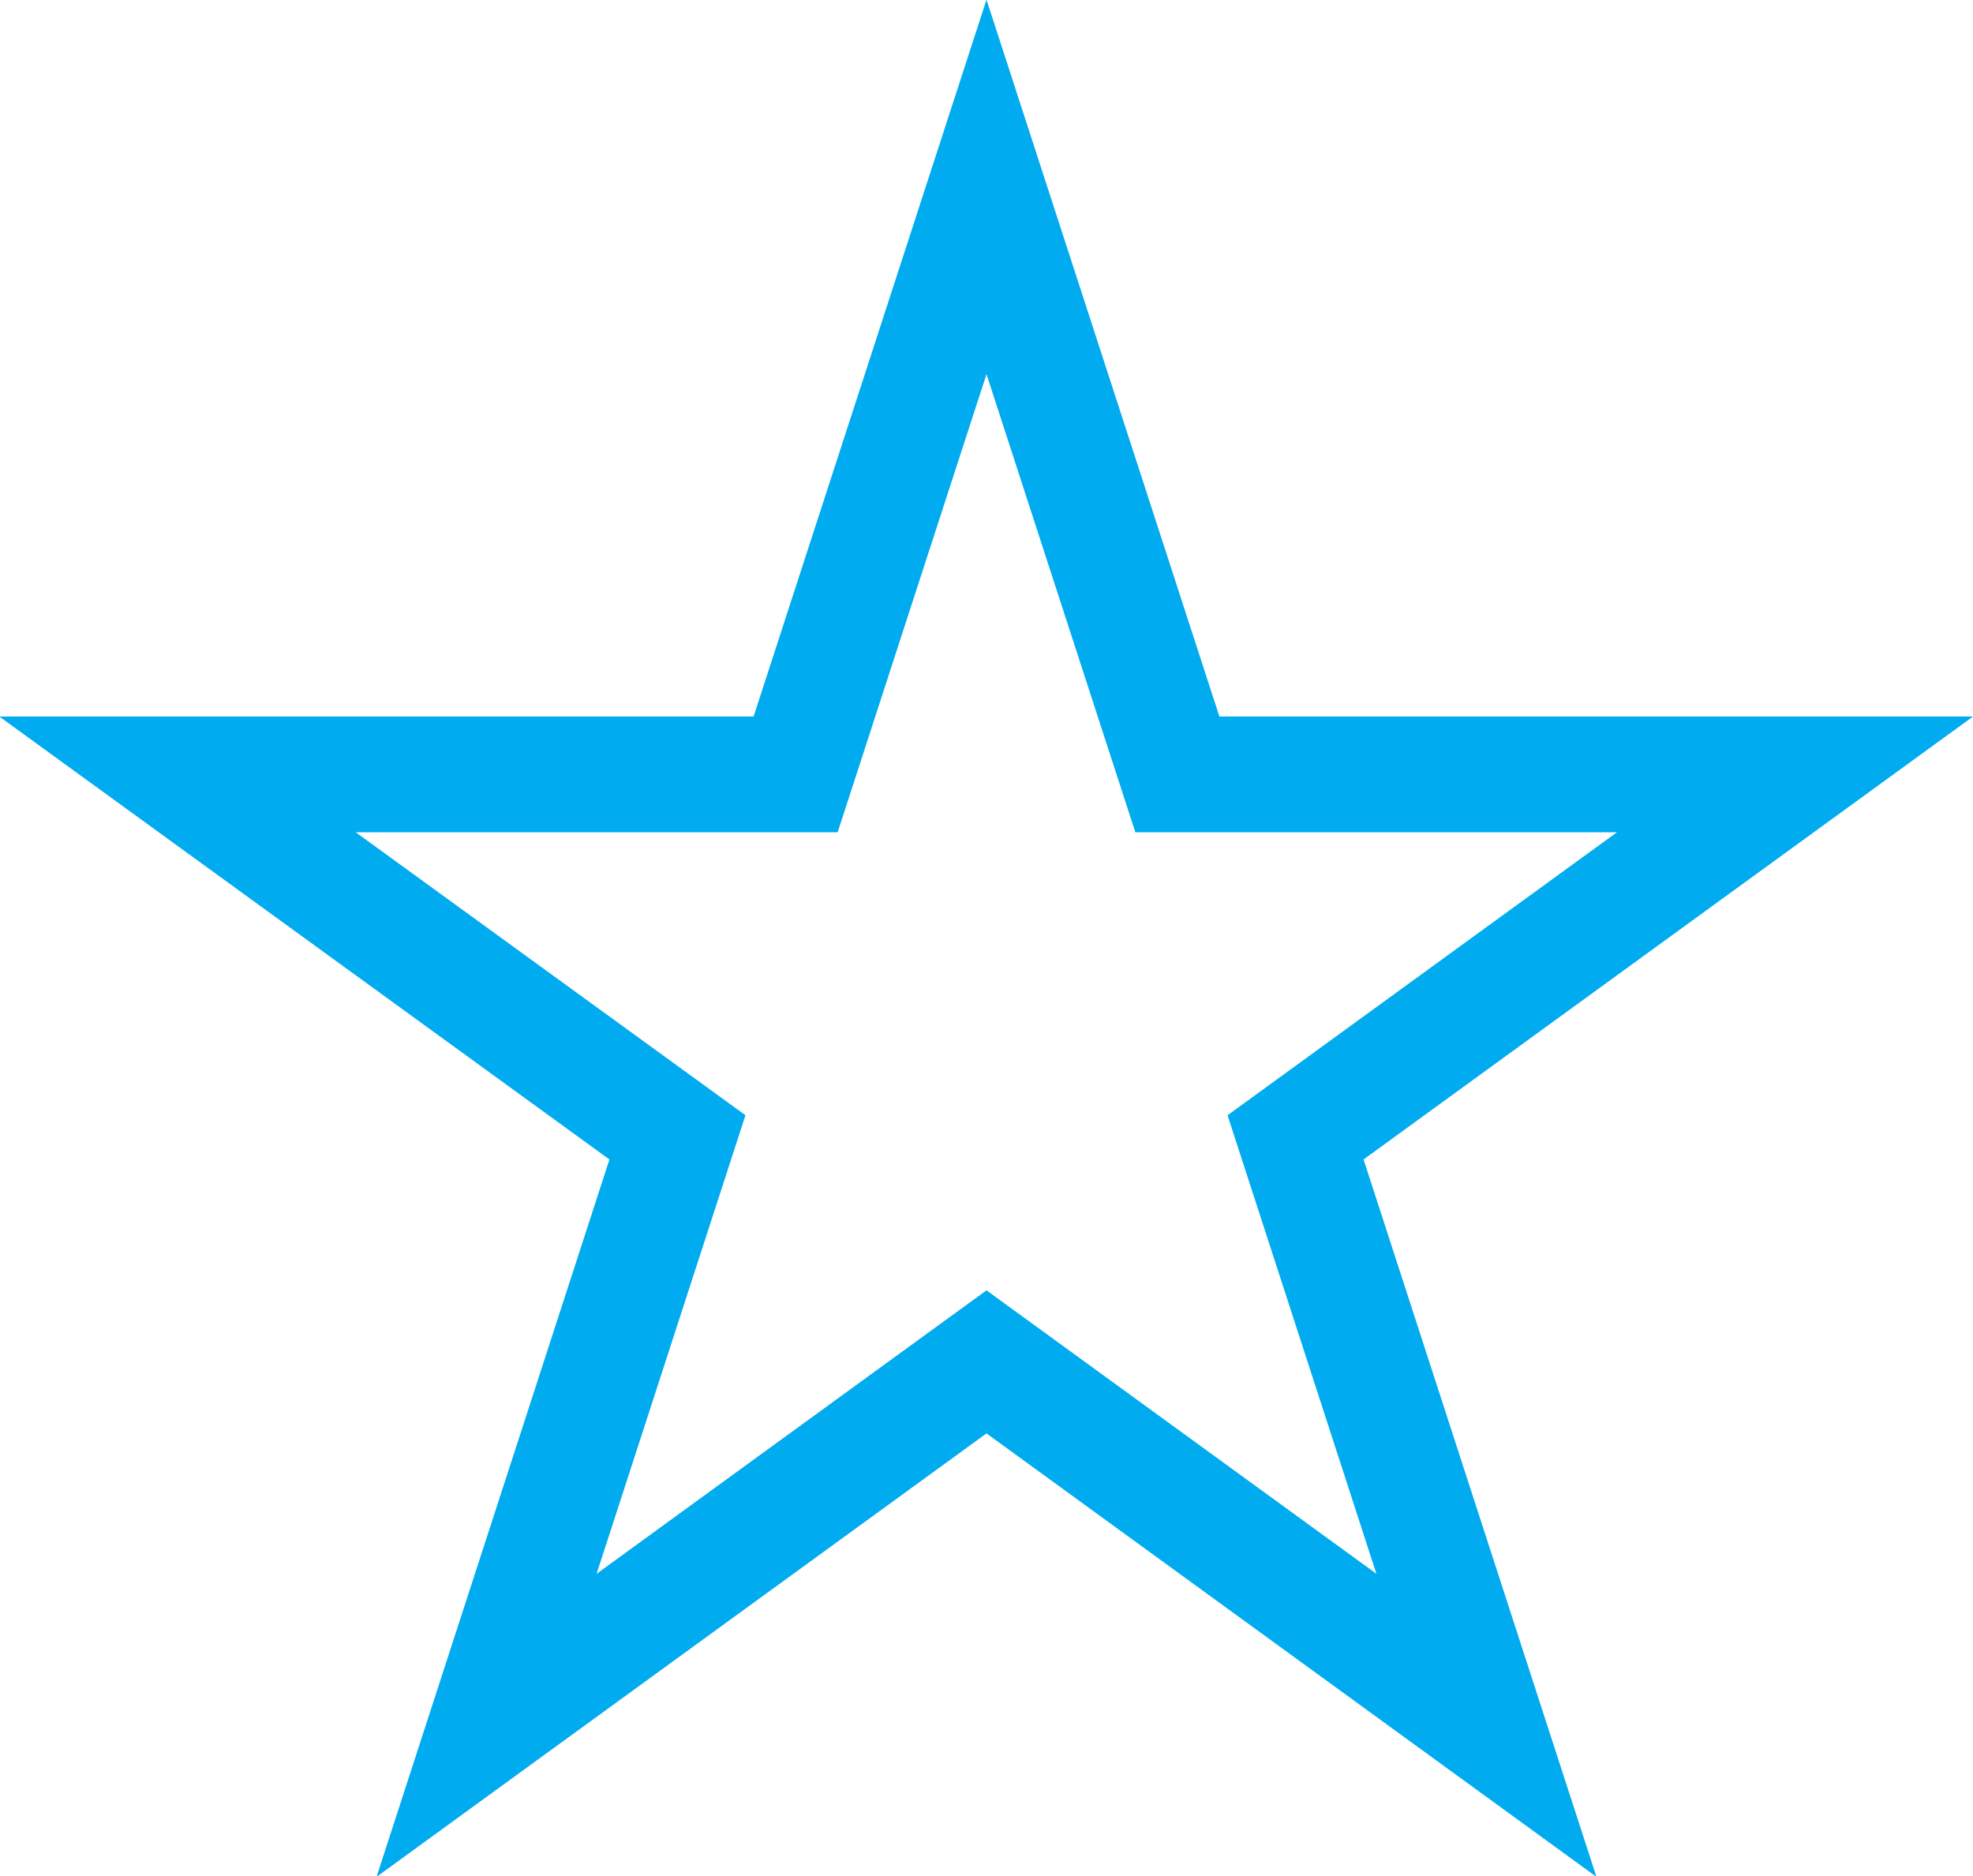 <svg xmlns="http://www.w3.org/2000/svg" viewBox="0 0 39.9 37.94"><defs><style>.cls-1{fill:none;stroke:#00abf0;stroke-miterlimit:10;stroke-width:2.34px;}</style></defs><title>star-icon</title><g id="Слой_2" data-name="Слой 2"><g id="Layer_1" data-name="Layer 1"><polygon class="cls-1" points="19.95 3.78 23.81 15.66 36.3 15.66 26.2 23 30.06 34.89 19.95 27.54 9.84 34.89 13.7 23 3.59 15.66 16.09 15.66 19.95 3.78"/></g></g></svg>